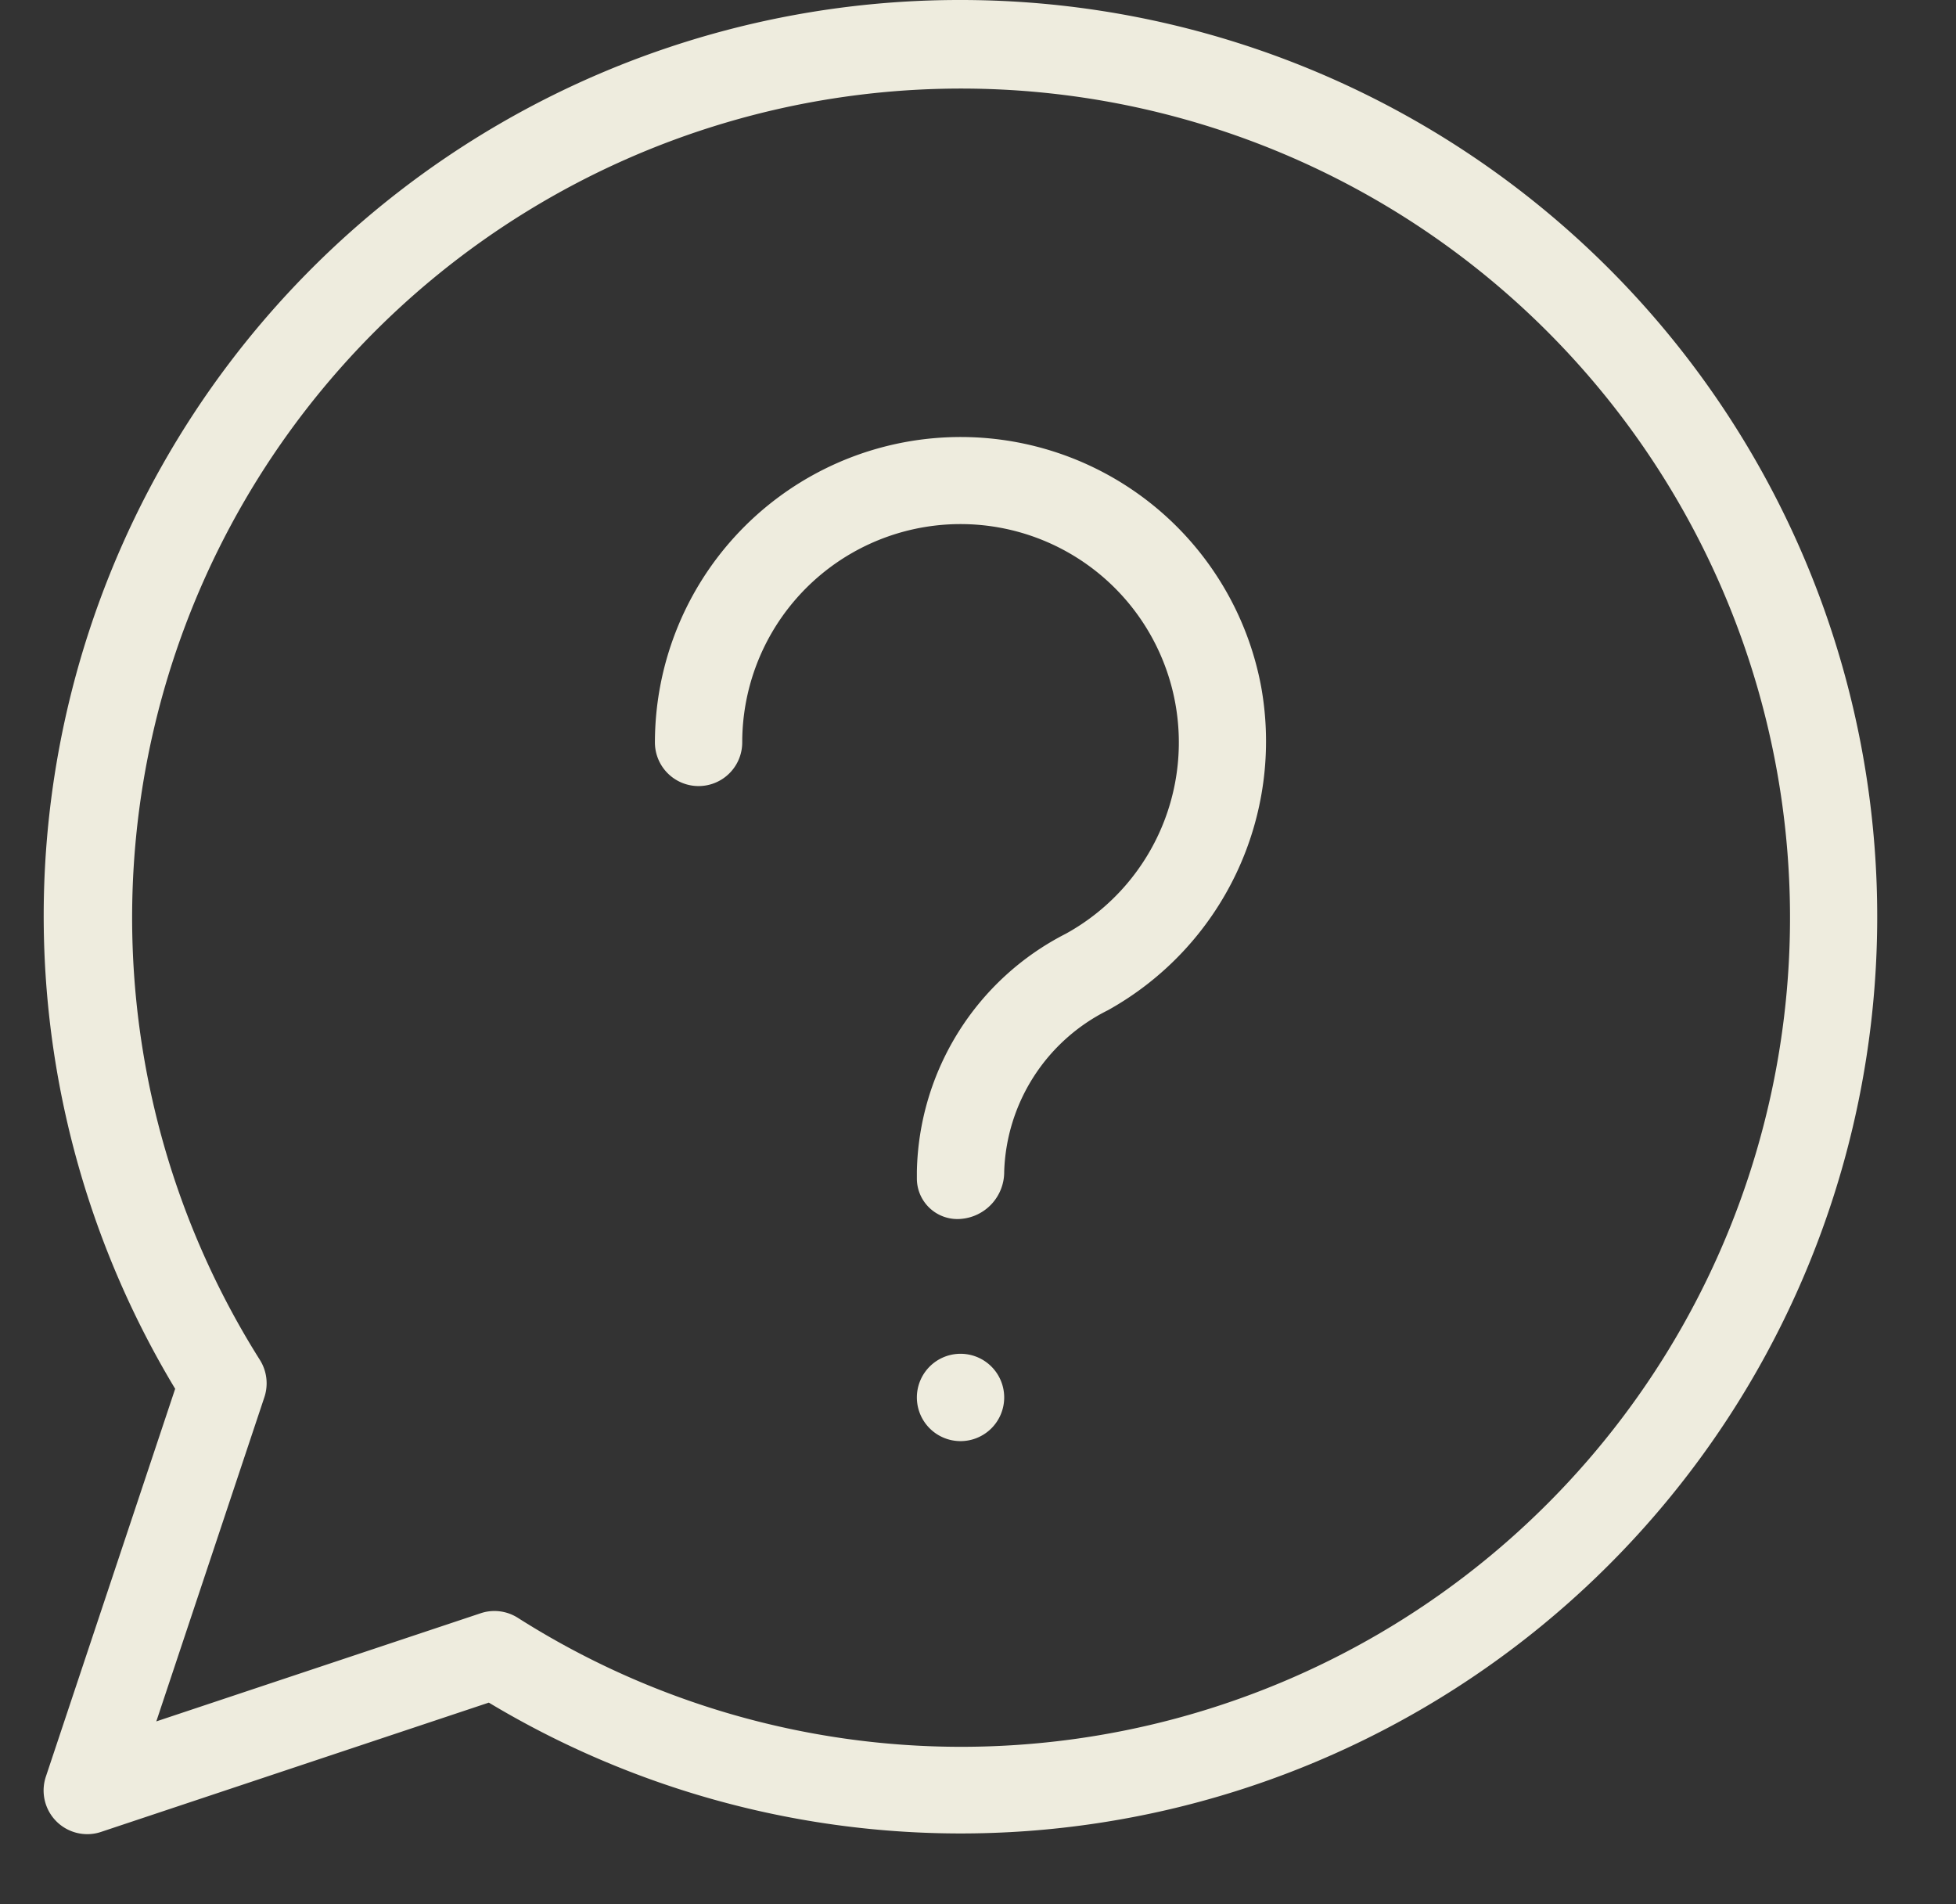 <?xml version="1.0" encoding="UTF-8" standalone="no"?><svg xmlns="http://www.w3.org/2000/svg" xmlns:xlink="http://www.w3.org/1999/xlink" data-name="Layer 1" fill="#eeecde" height="21.8" preserveAspectRatio="xMidYMid meet" version="1" viewBox="1.0 1.5 22.4 21.8" width="22.4" zoomAndPan="magnify"><rect x="1.0" y="1.5" width="22.4" height="21.8" fill="#333333" stroke="none"/><g id="change1_1"><path d="M12,1.5A10.487,10.487,0,0,0,3.006,17.401L1.525,21.842A.5.5,0,0,0,2,22.5a.492.492,0,0,0,.158-.026l4.44-1.48A10.496,10.496,0,1,0,12,1.5Zm0,20a9.467,9.467,0,0,1-5.07-1.477.5.5,0,0,0-.268-.078.492.492,0,0,0-.158.026L2.79,21.209l1.238-3.713a.503.503,0,0,0-.052-.426A9.493,9.493,0,1,1,12,21.5Zm.5-4A.5.5,0,1,1,12,17,.5.5,0,0,1,12.5,17.5Zm2.944-8.13a3.523,3.523,0,0,1-1.757,3.697A2.139,2.139,0,0,0,12.5,14.913a.539.539,0,0,1-.5.543A.464.464,0,0,1,11.5,15v-.087a3.124,3.124,0,0,1,1.705-2.722A2.5,2.5,0,1,0,9.5,10a.5.5,0,0,1-1,0,3.501,3.501,0,0,1,6.944-.63Z" fill="inherit"/></g></svg>